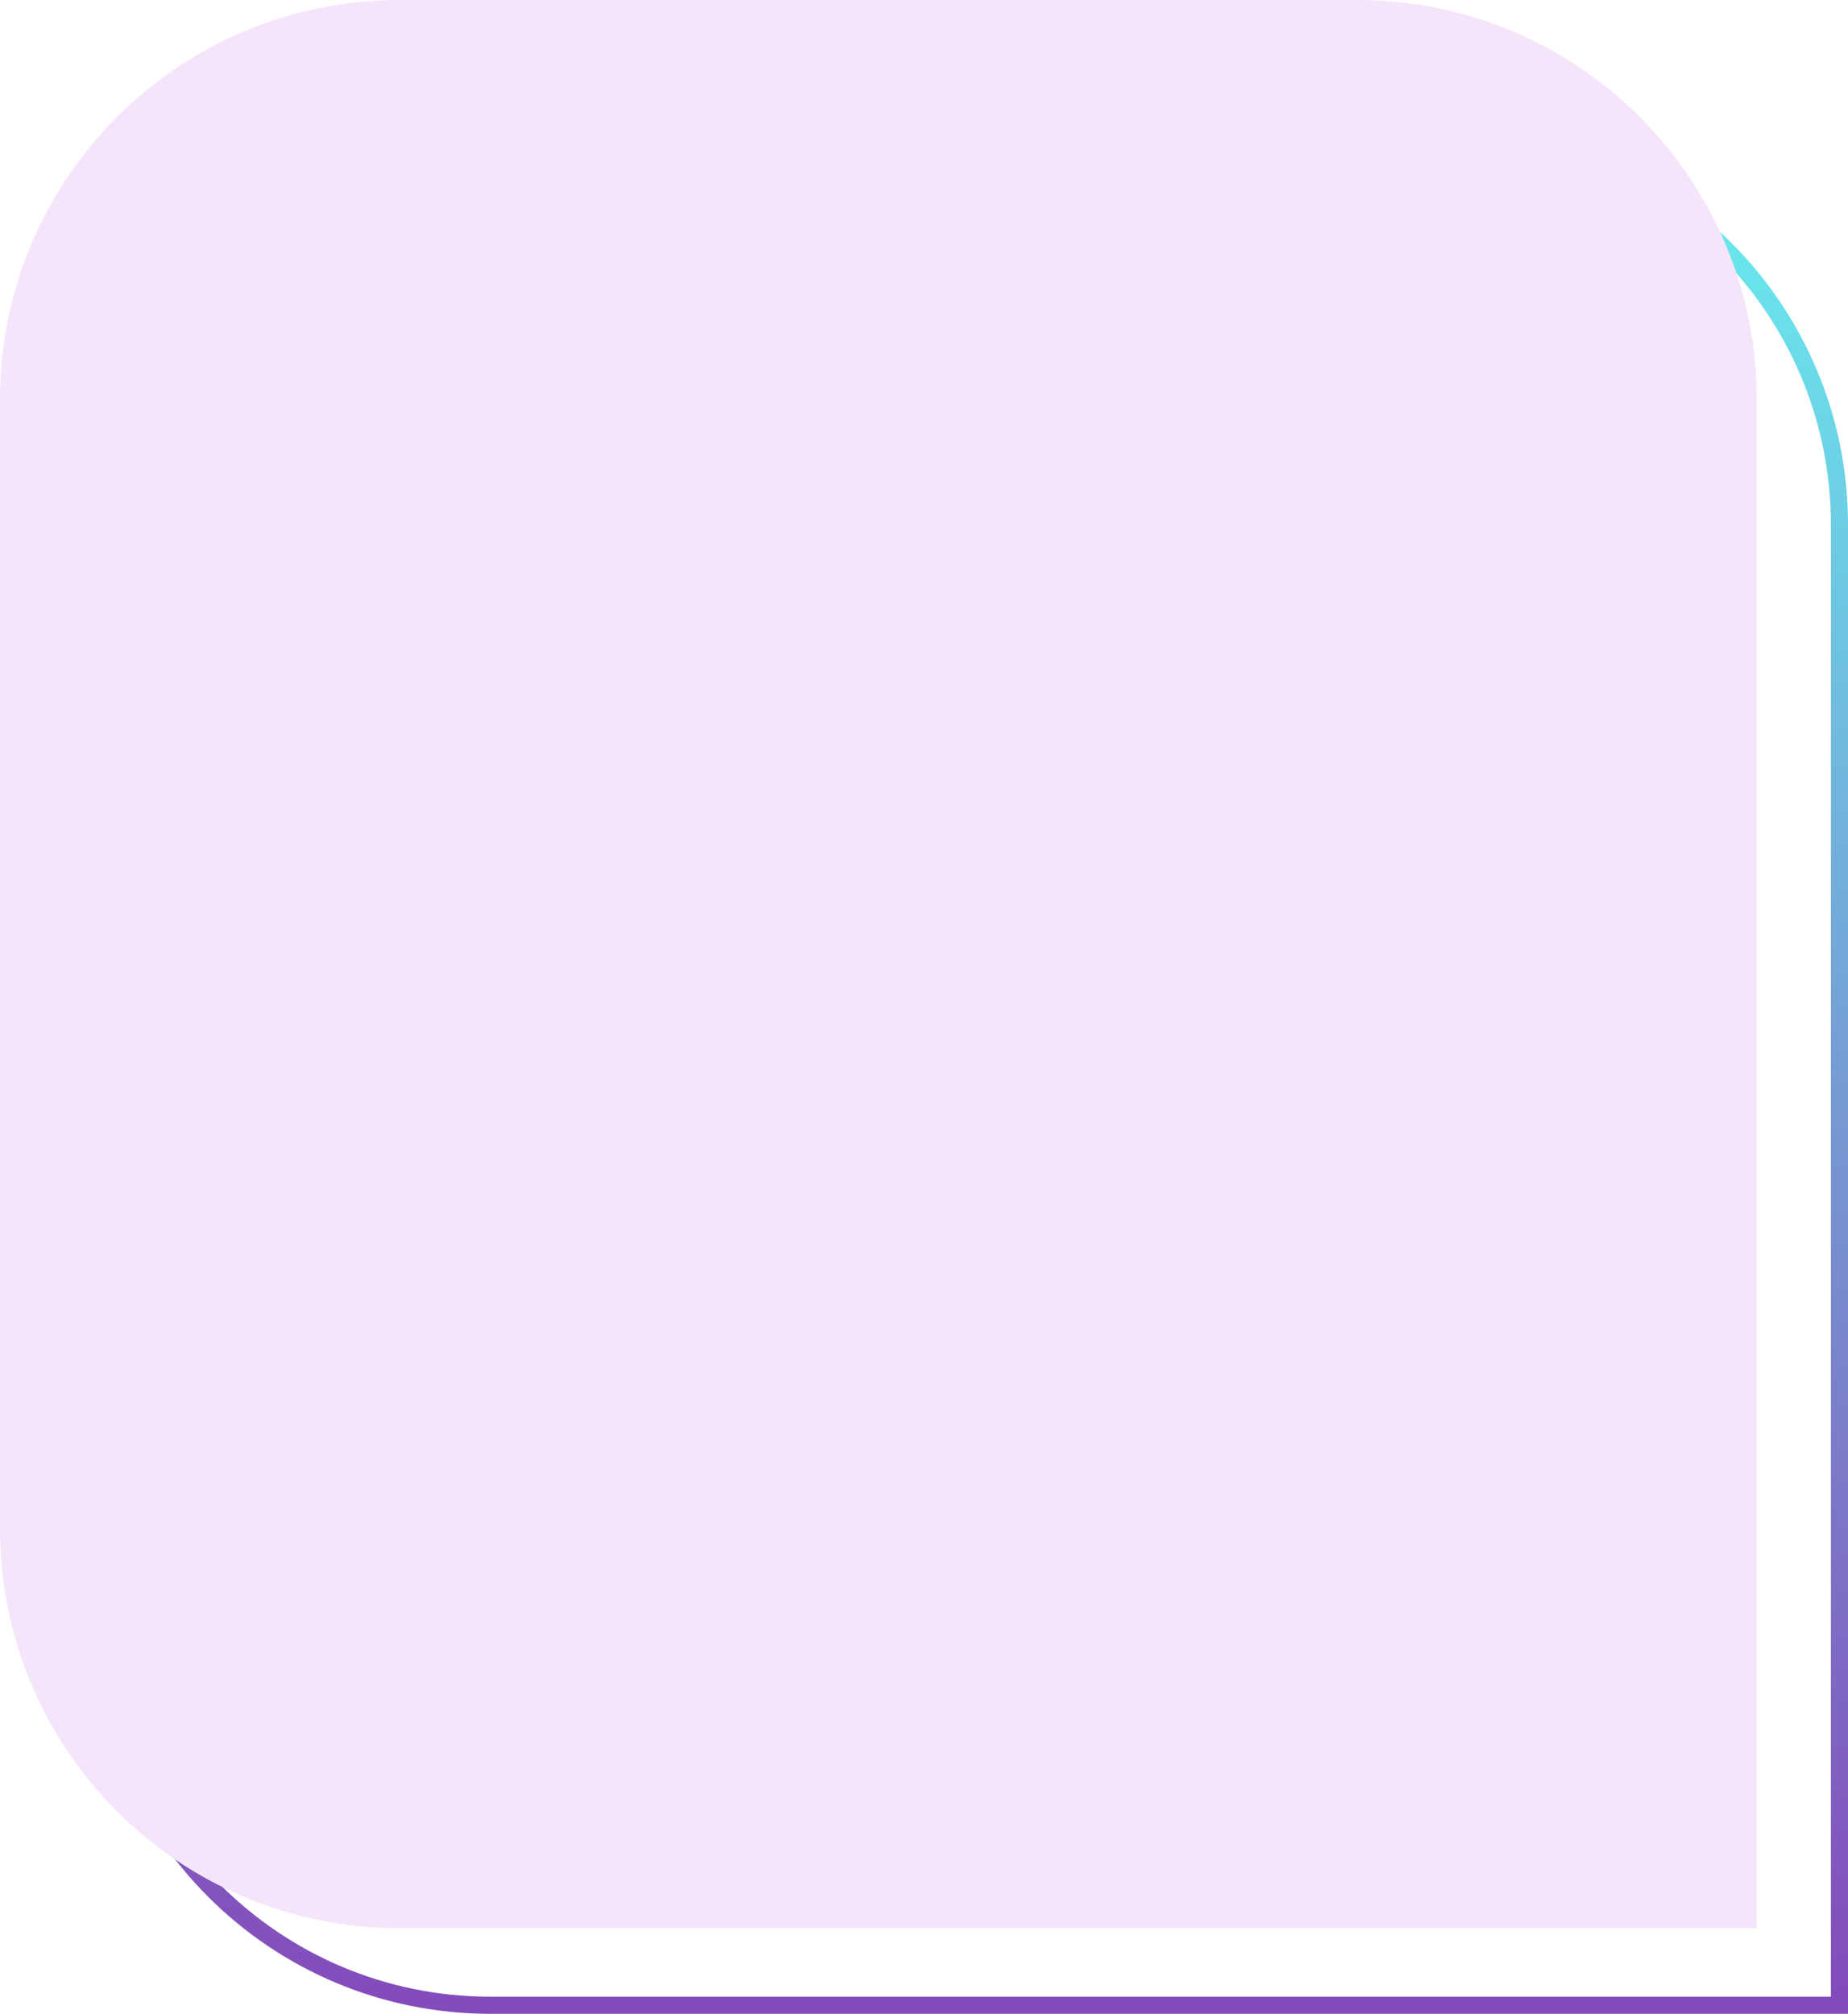 <?xml version="1.0" encoding="UTF-8"?> <svg xmlns="http://www.w3.org/2000/svg" width="324" height="353" viewBox="0 0 324 353" fill="none"> <path d="M86 23.5L254 23.5C291.831 23.5 322.5 54.169 322.5 92L322.5 351.5L86 351.5C48.169 351.5 17.5 320.832 17.5 283L17.5 92C17.5 54.169 48.169 23.5 86 23.5Z" stroke="url(#paint0_linear_76_64)" stroke-width="3"></path> <path d="M0 70C0 31.34 31.34 0 70 0L238 0C276.66 0 308 31.34 308 70L308 338L70 338C31.34 338 0 306.66 0 268L0 70Z" fill="#F5E5FA"></path> <defs> <linearGradient id="paint0_linear_76_64" x1="170" y1="22" x2="170" y2="353" gradientUnits="userSpaceOnUse"> <stop stop-color="#67F0EF"></stop> <stop offset="1" stop-color="#844ABA"></stop> </linearGradient> </defs> </svg> 